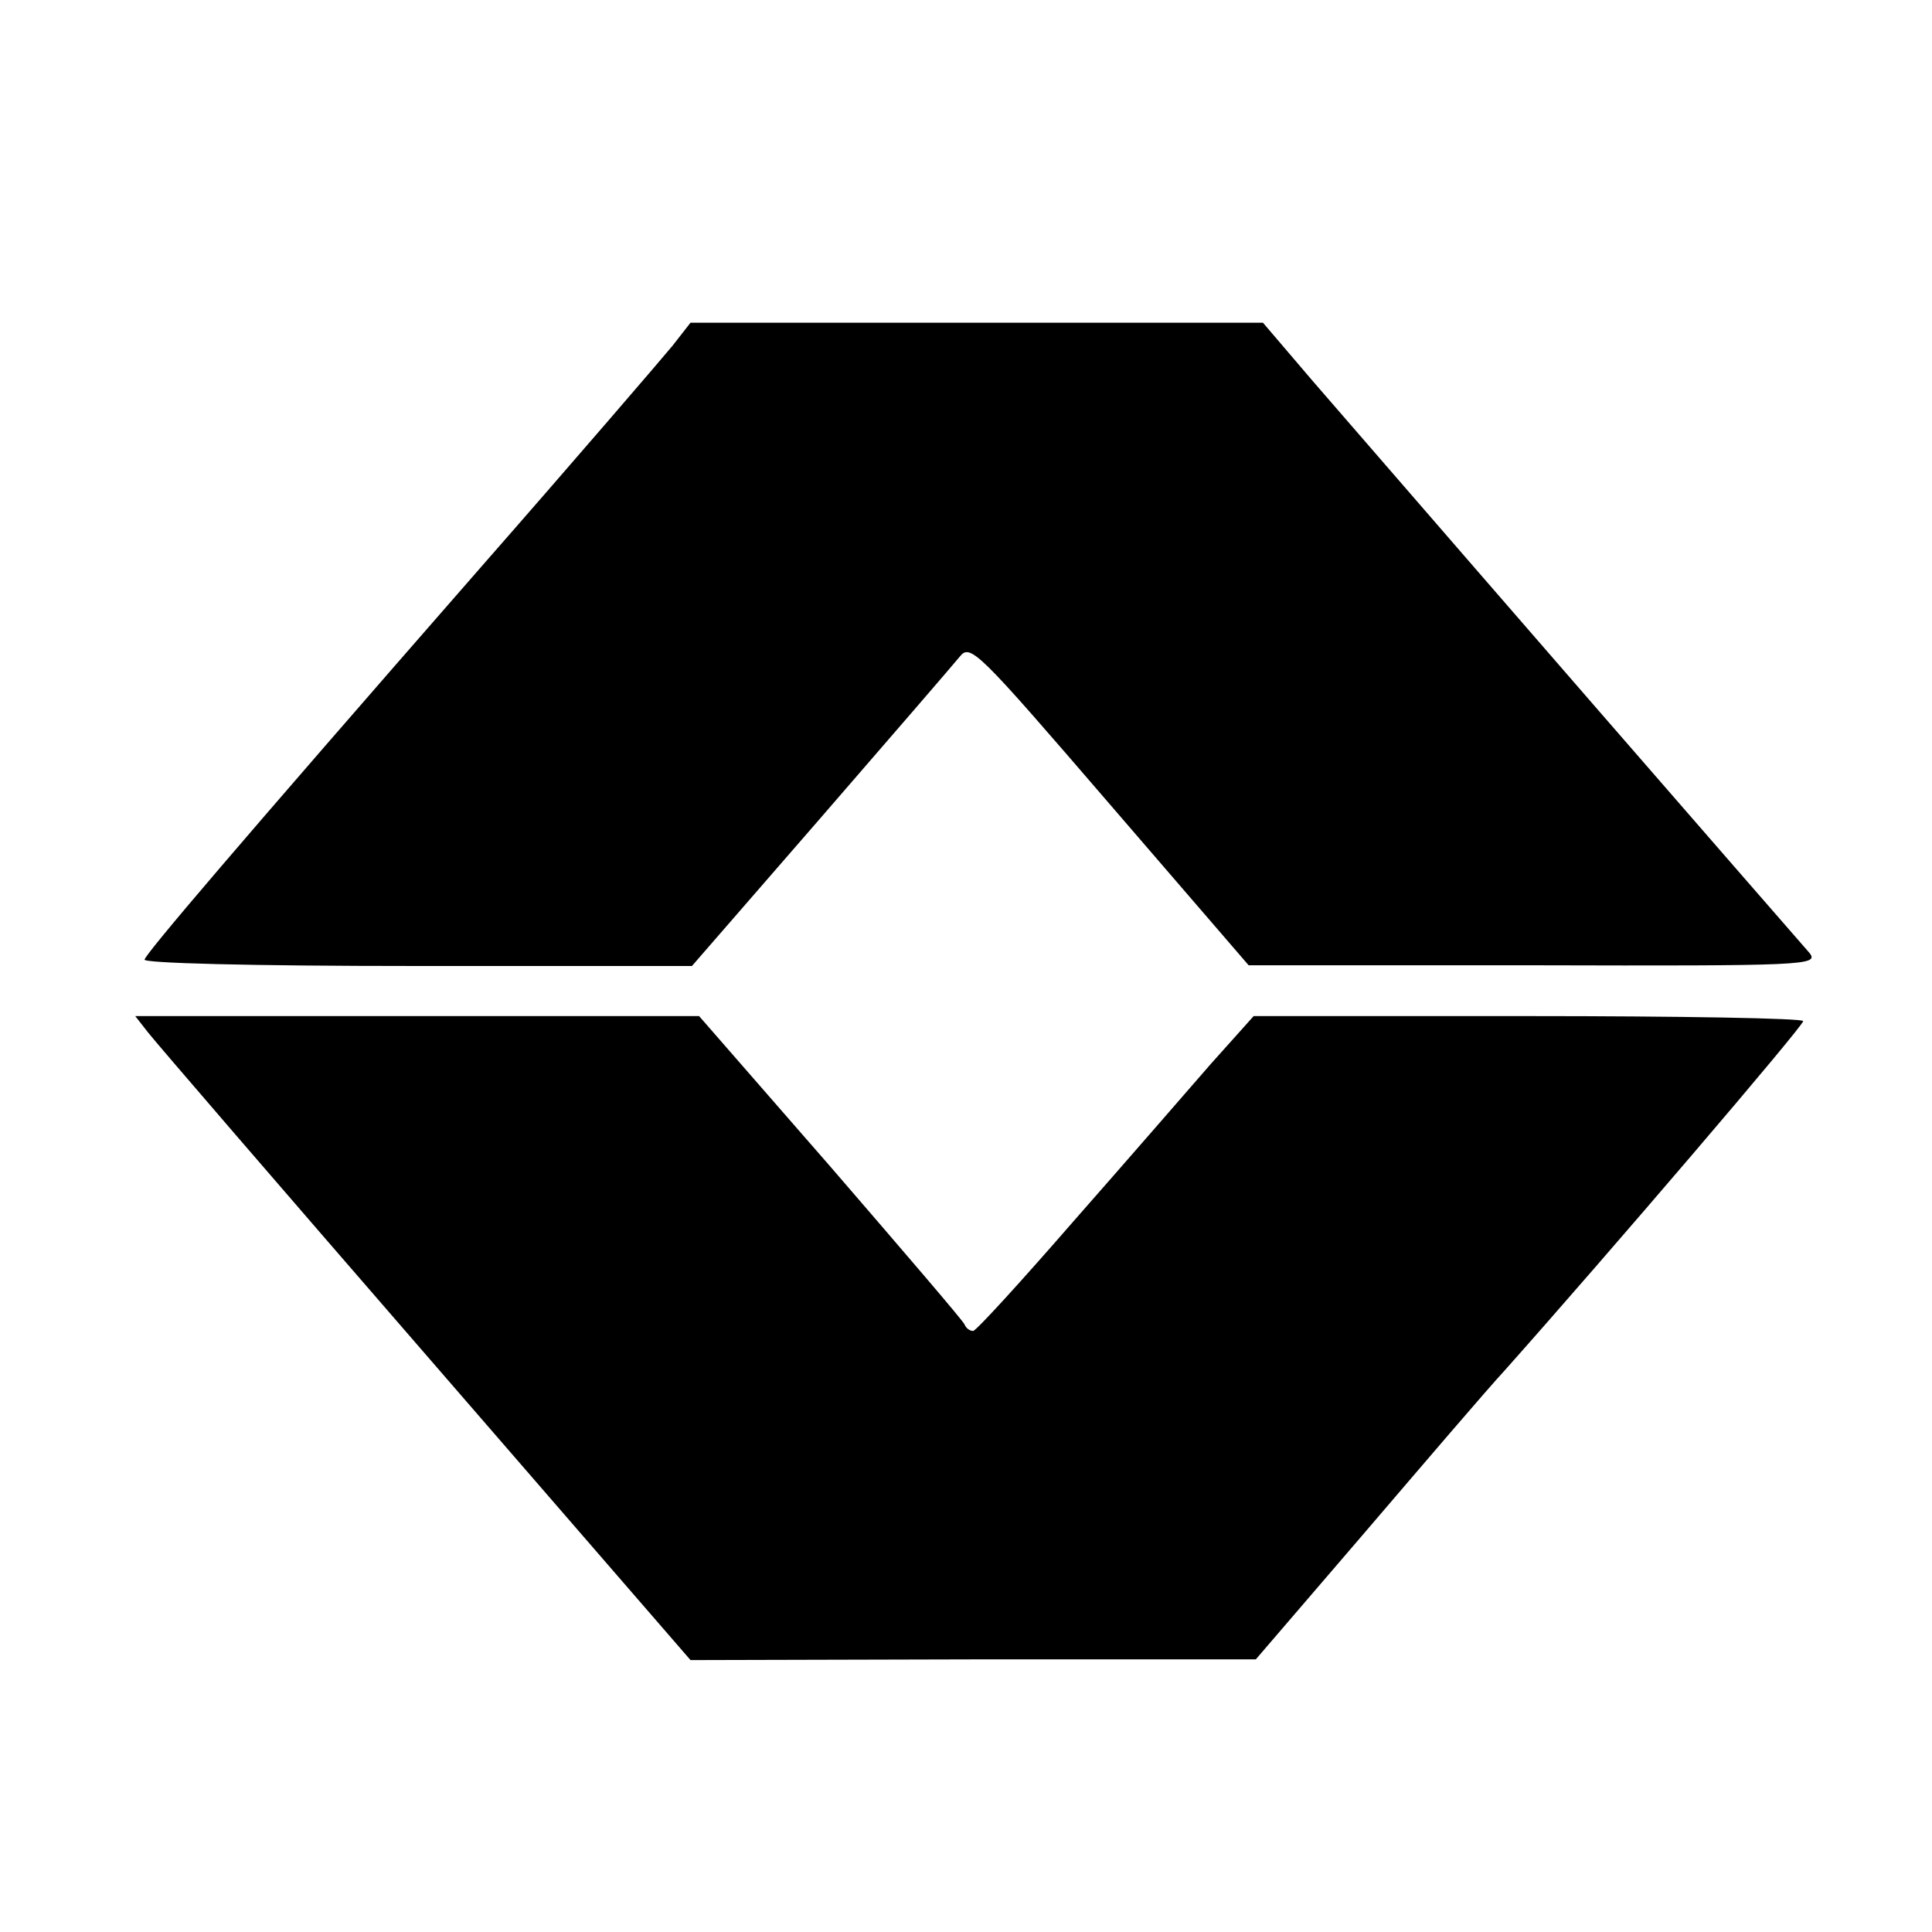 <?xml version="1.0" standalone="no"?>
<!DOCTYPE svg PUBLIC "-//W3C//DTD SVG 20010904//EN"
 "http://www.w3.org/TR/2001/REC-SVG-20010904/DTD/svg10.dtd">
<svg version="1.0" xmlns="http://www.w3.org/2000/svg"
 width="270pt" height="270pt" viewBox="0 0 270 270"
 preserveAspectRatio="xMidYMid meet">
<g transform="translate(0,270) scale(0.1,-0.1)"
fill="#000000" stroke="none">
<path d="M940 2217 c-14 -17 -135 -158 -270 -312 -346 -396 -464 -535 -468
-546 -2 -5 145 -9 381 -9 l384 0 179 206 c98 113 186 215 195 226 15 19 24 10
210 -206 l194 -225 399 0 c379 -1 398 0 385 17 -8 9 -60 69 -115 132 -236 271
-514 592 -579 667 l-70 82 -400 0 -400 0 -25 -32z"/>
<path d="M207 1257 c10 -13 185 -216 388 -450 l370 -427 395 1 395 0 152 177
c83 97 171 200 196 227 146 164 417 481 417 488 0 4 -173 7 -384 7 l-384 0
-60 -67 c-33 -38 -119 -137 -192 -220 -73 -84 -136 -153 -140 -153 -5 0 -10 4
-12 9 -1 4 -86 103 -187 220 l-184 211 -394 0 -394 0 18 -23z"/>
</g>
</svg>
